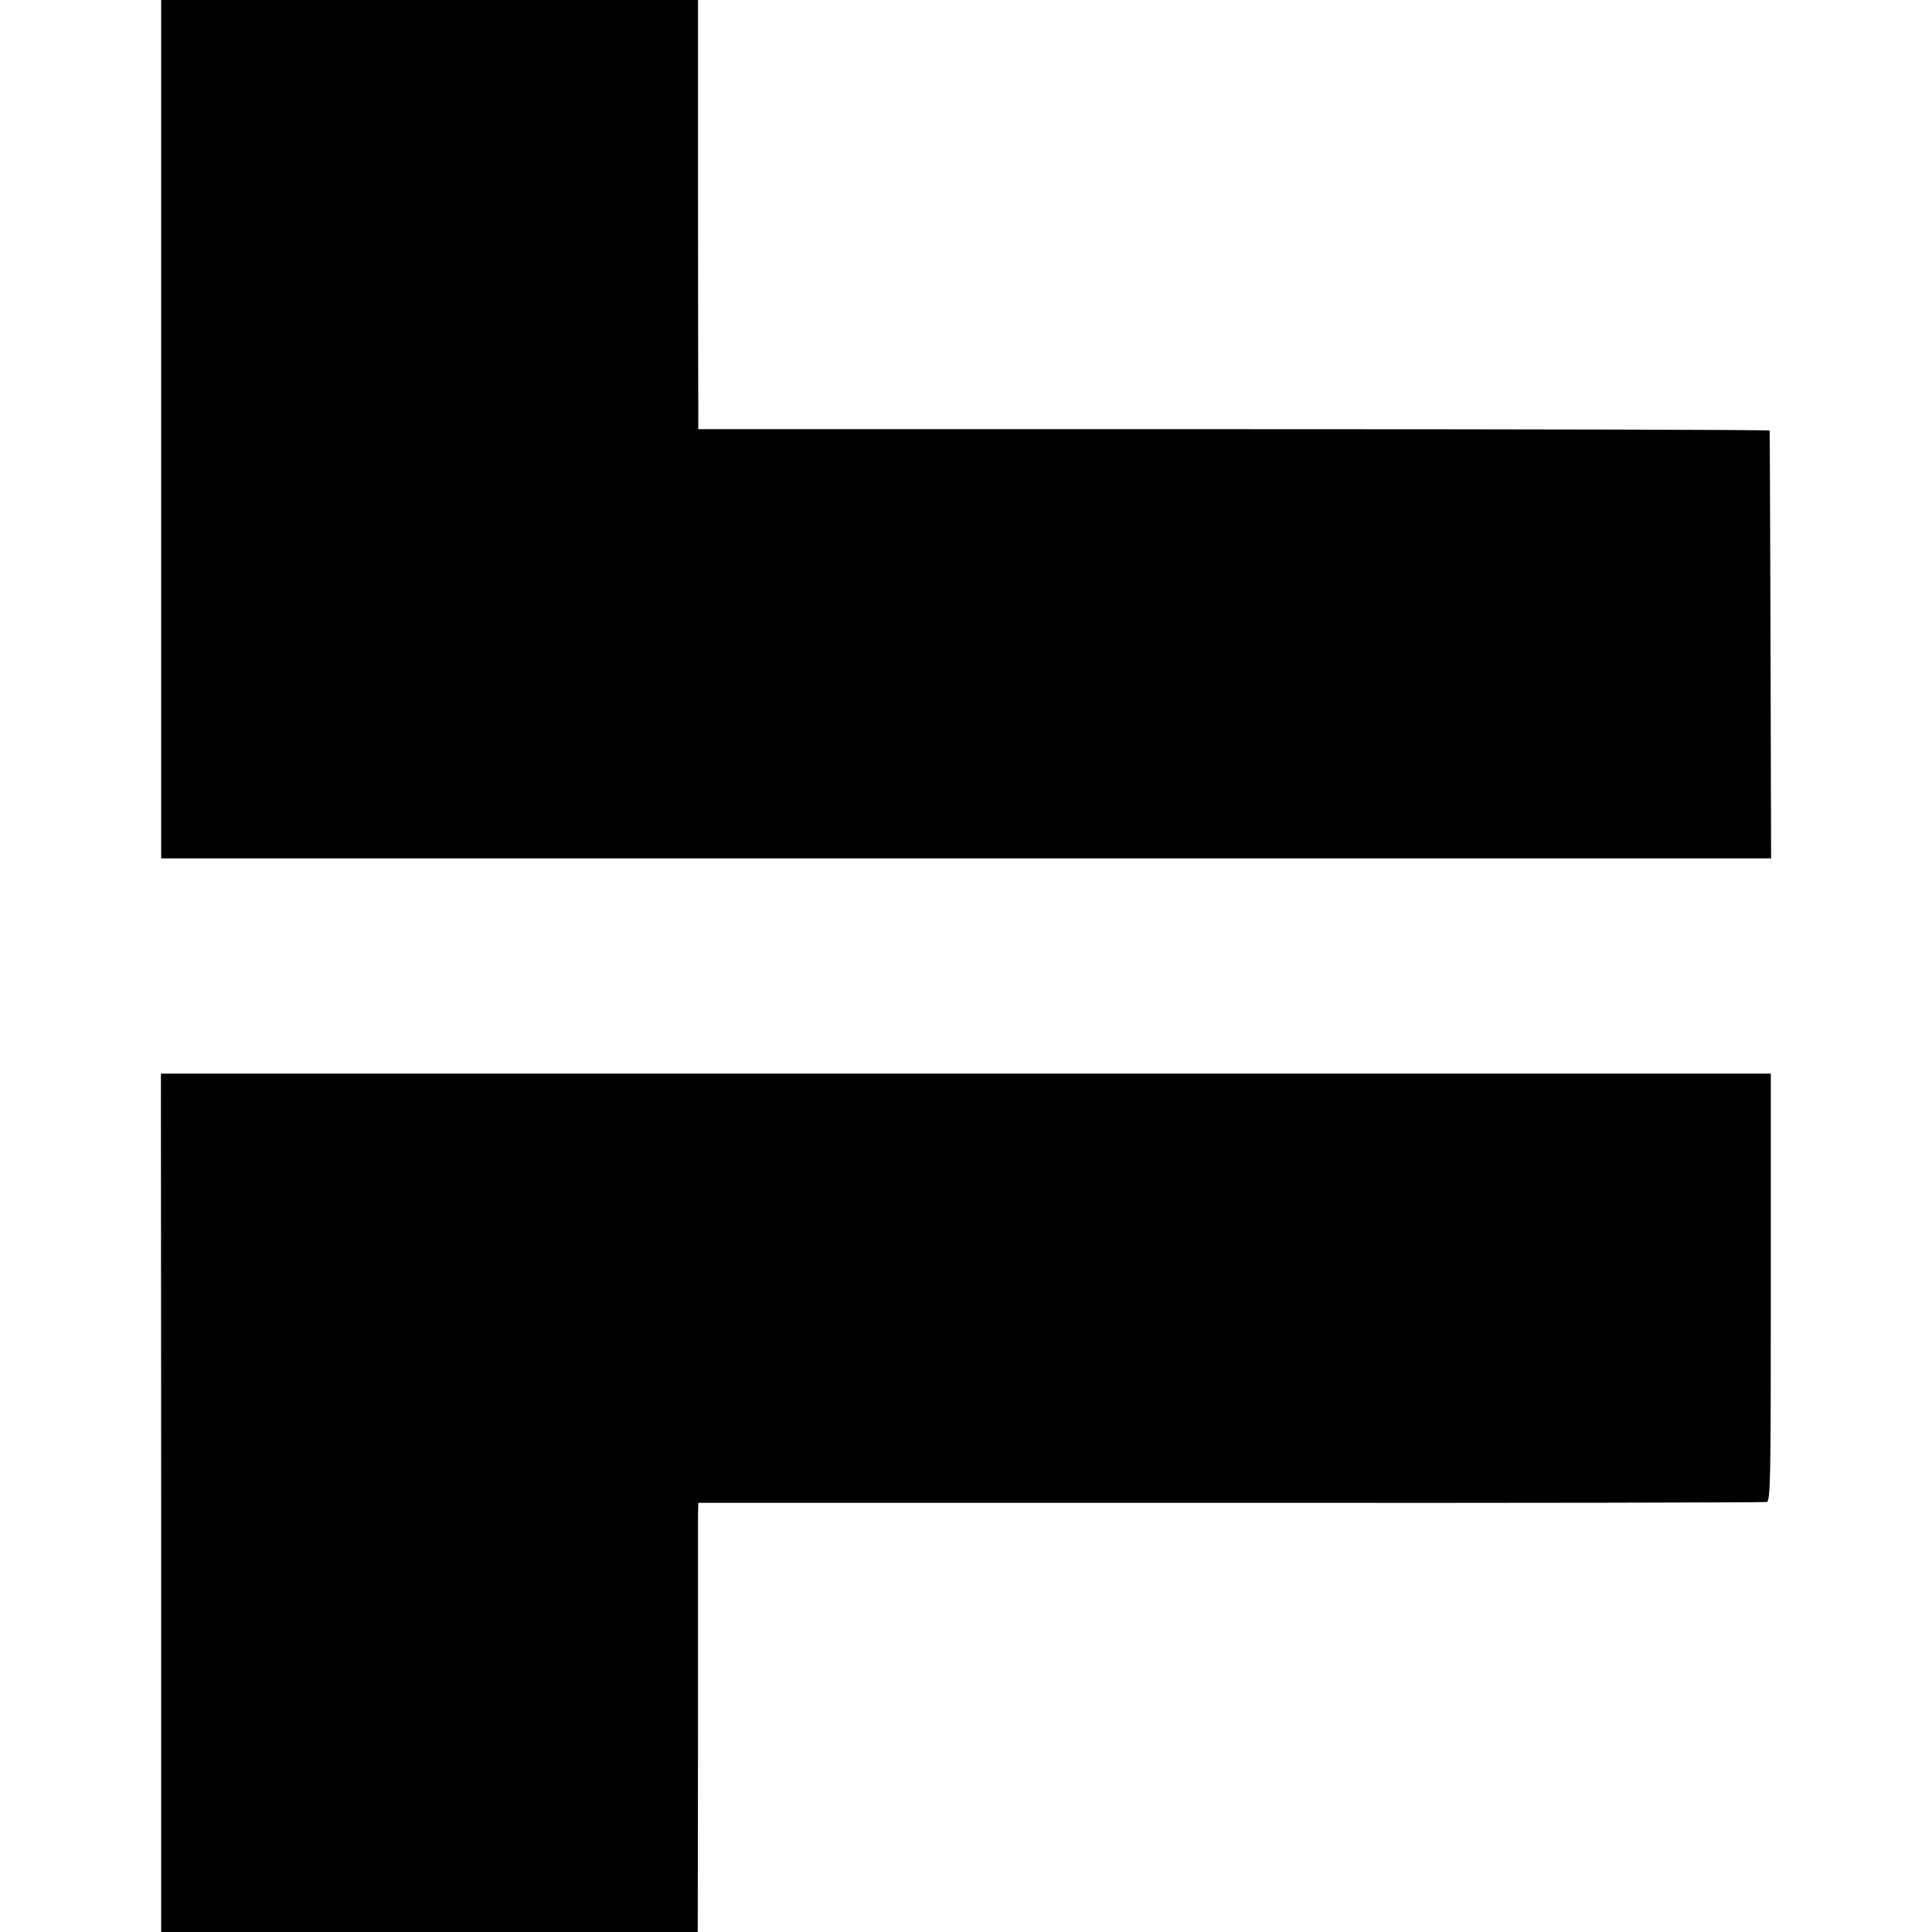 <?xml version="1.0" standalone="no"?>
<!DOCTYPE svg PUBLIC "-//W3C//DTD SVG 20010904//EN"
 "http://www.w3.org/TR/2001/REC-SVG-20010904/DTD/svg10.dtd">
<svg version="1.0" xmlns="http://www.w3.org/2000/svg"
 width="700pt" height="700pt" viewBox="0 0 700 700"
 preserveAspectRatio="xMidYMid meet">
<g transform="translate(0,700) scale(0.1,-0.1)"
fill="#000000" stroke="none">
<path d="M584 5445 l0 -1555 2916 0 2917 0 -2 773 c-1 424 -3 774 -3 777 -1 3
-875 5 -1942 5 l-1940 0 0 40 c0 22 -1 372 -1 778 l0 737 -973 0 -972 0 0
-1555z"/>
<path d="M584 1555 l0 -1555 972 0 972 0 1 733 c0 402 0 752 0 777 l1 45 1928
0 c1060 -1 1934 1 1943 3 14 3 15 83 15 778 l0 774 -2916 0 -2917 0 1 -1555z"/>
</g>
</svg>
